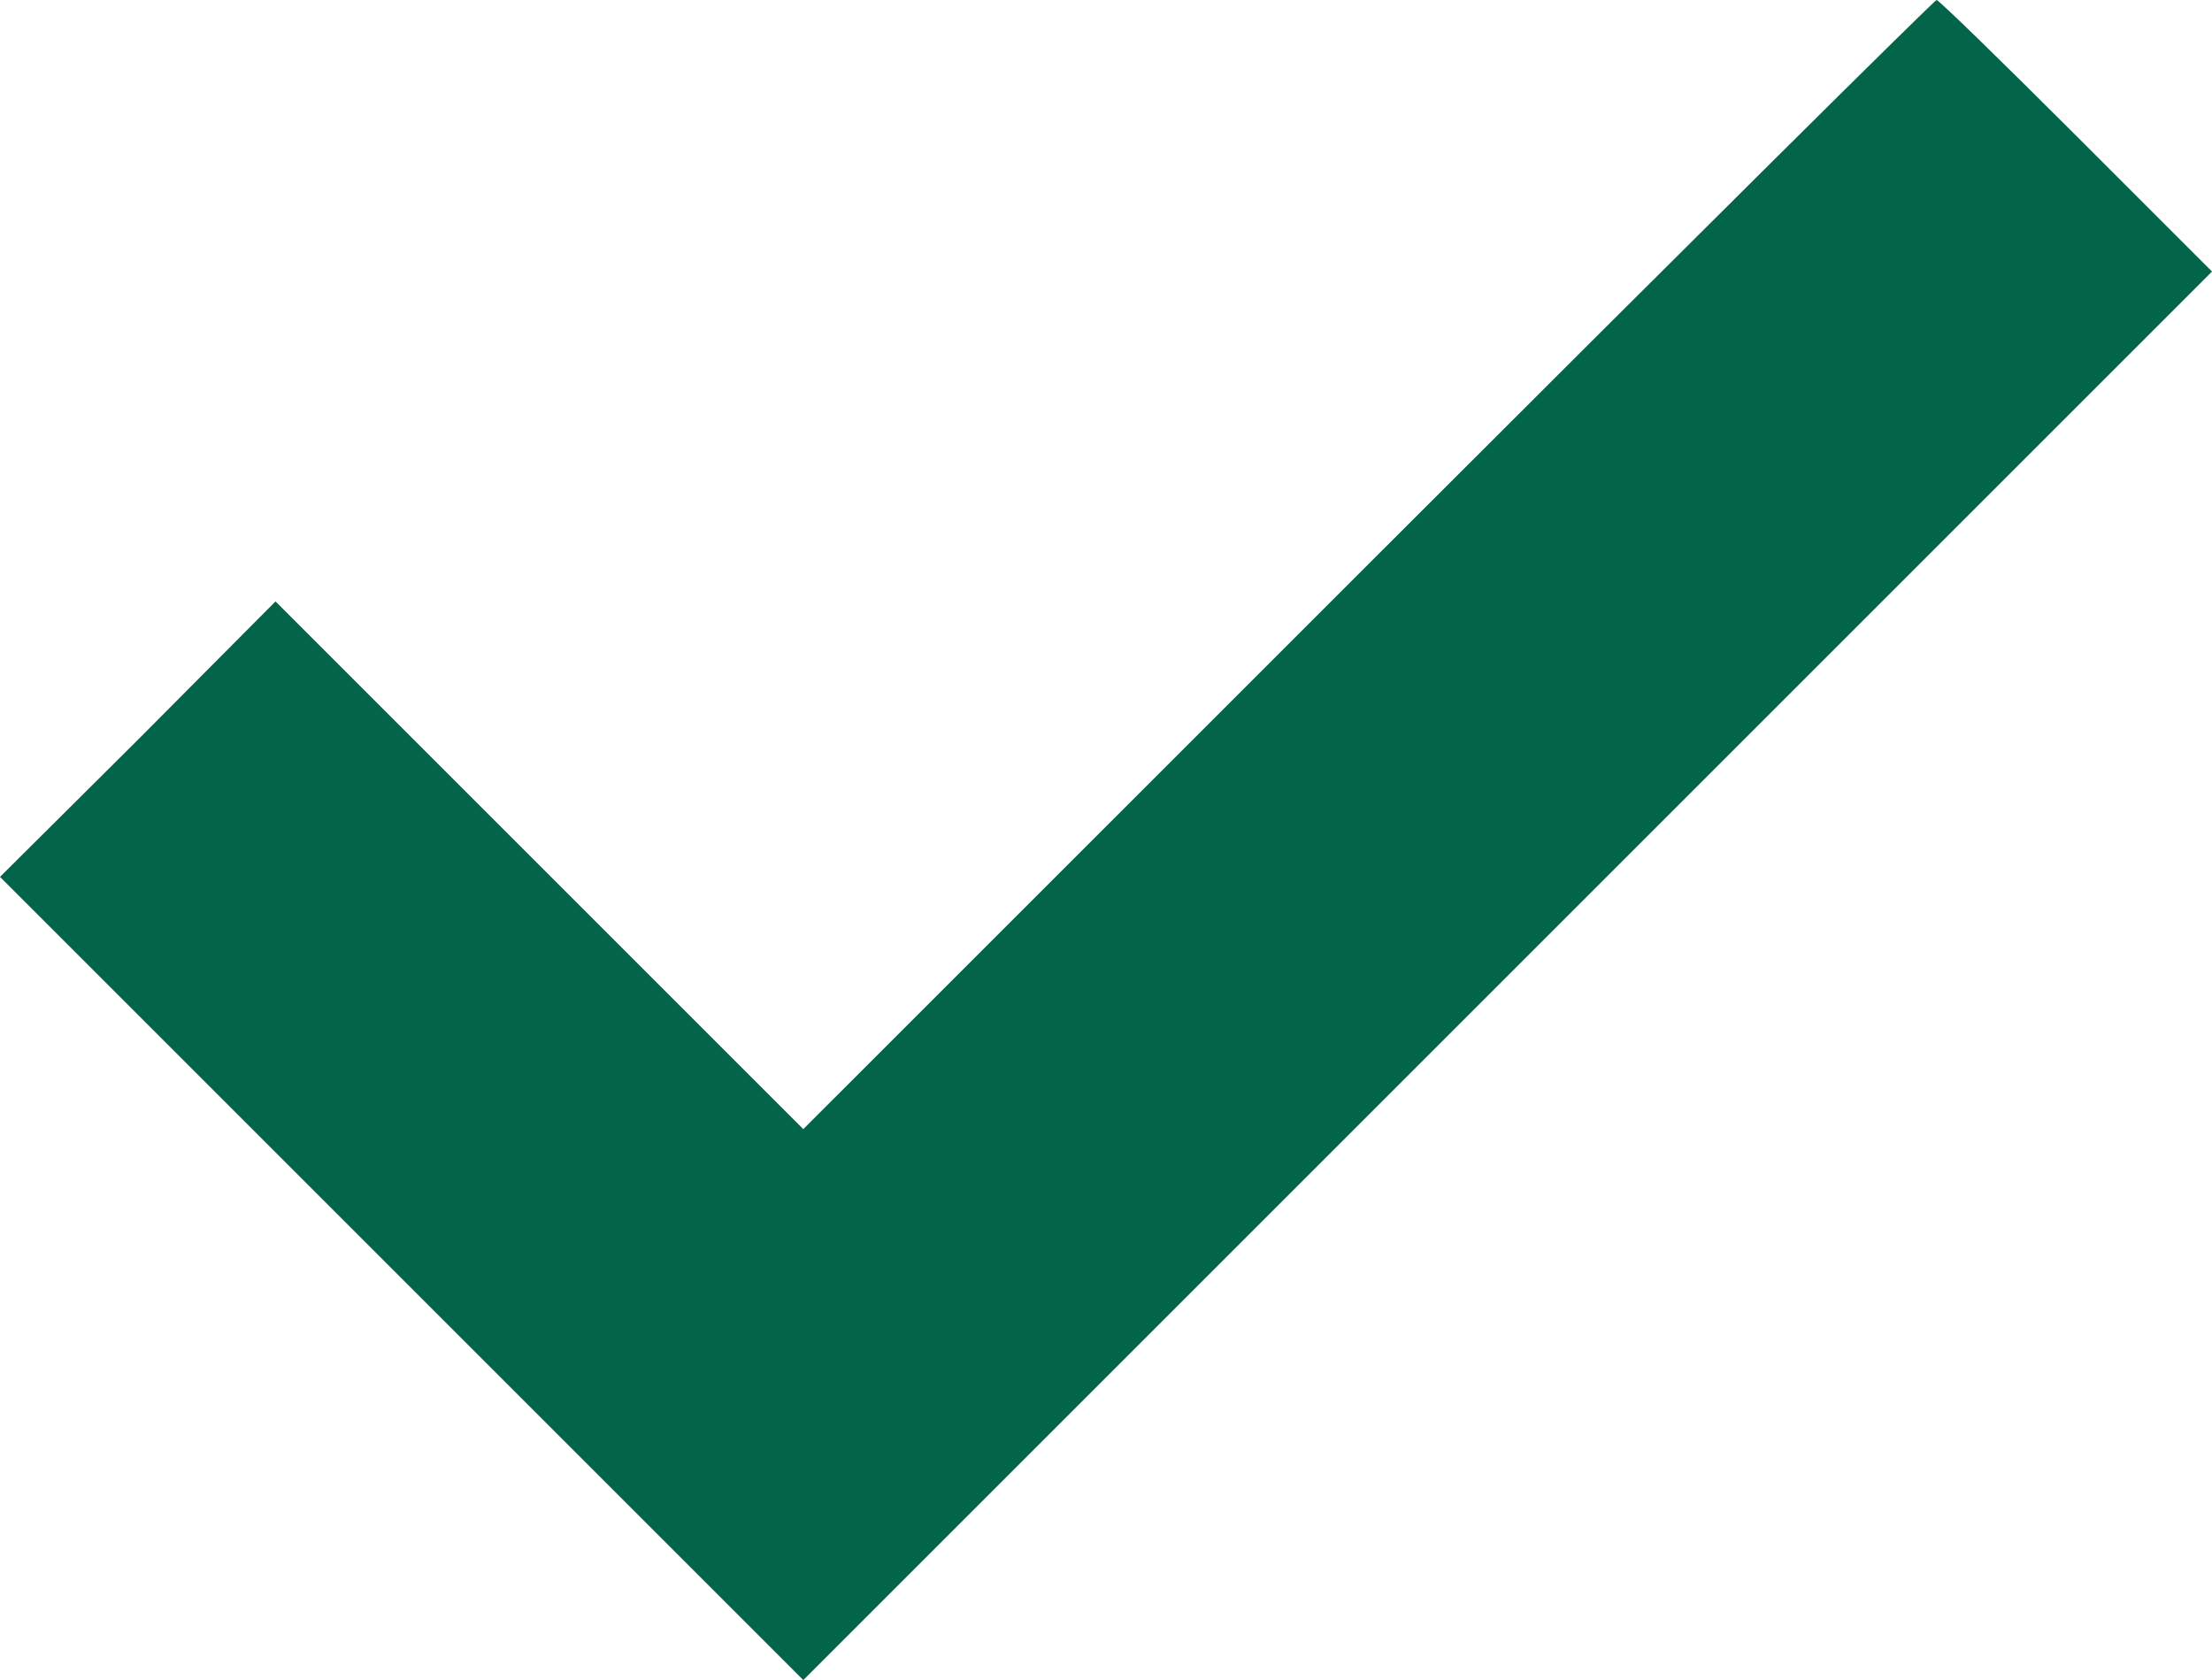 <svg xmlns="http://www.w3.org/2000/svg" id="right-_1_" width="54.14" height="41.127" viewBox="0 0 54.14 41.127"><path id="Caminho_805" data-name="Caminho 805" d="M146.991-350.189,133.161-336.36l-6.459-6.459-6.459-6.459-3.362,3.381-3.381,3.362,9.84,9.84,9.821,9.821,17.23-17.23,17.249-17.249-3.324-3.324C162.492-362.5,160.953-364,160.9-364S154.589-357.788,146.991-350.189Z" transform="translate(-113.5 364)" fill="#026549"></path></svg>